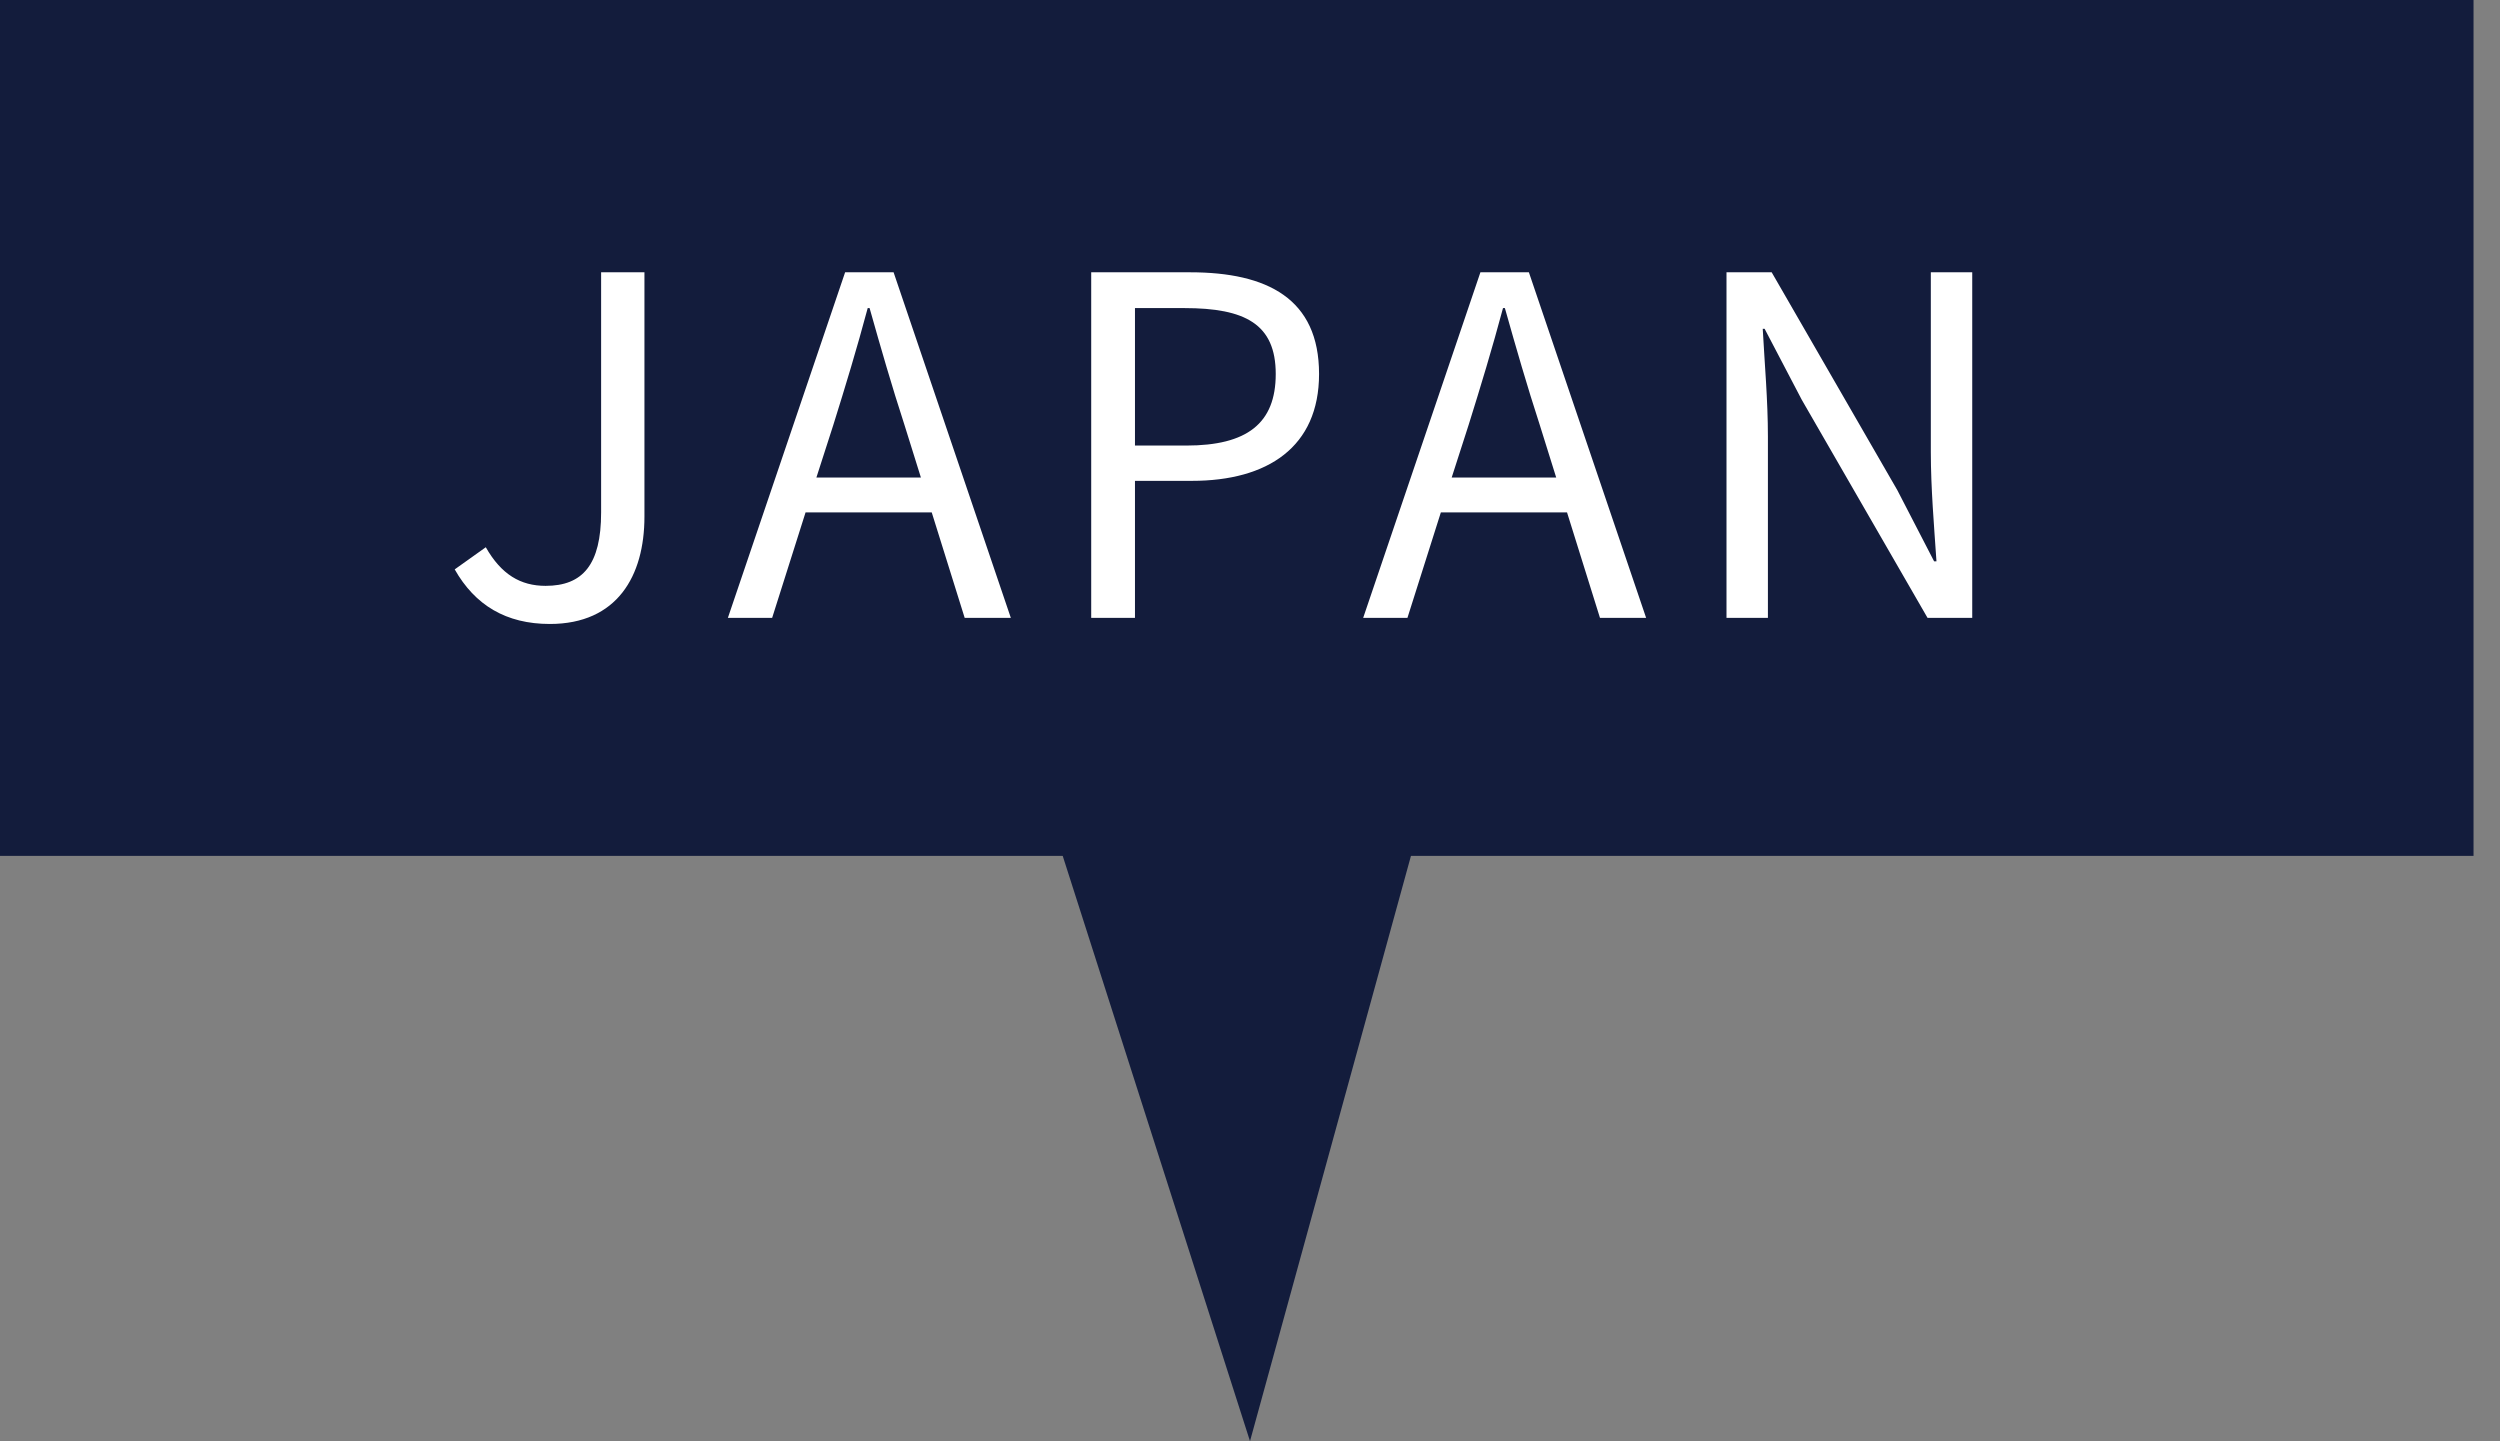 <svg 
 xmlns="http://www.w3.org/2000/svg"
 xmlns:xlink="http://www.w3.org/1999/xlink"
 width="85px" height="49px">
<rect width="100%" height="100%" fill="#808080" stroke="none"/>
<path fill-rule="evenodd"  fill="rgb(19, 28, 60)"
 d="M-0.000,-0.000 L84.1,-0.000 L84.1,29.1 L-0.000,29.1 L-0.000,-0.000 Z"/>
<path fill-rule="evenodd"  fill="rgb(255, 255, 255)"
 d="M65.536,21.007 L61.262,13.596 L59.997,11.179 L59.933,11.179 C59.997,12.364 60.109,13.612 60.109,14.845 L60.109,21.007 L58.701,21.007 L58.701,9.258 L60.237,9.258 L64.511,16.669 L65.760,19.086 L65.840,19.086 C65.760,17.902 65.648,16.589 65.648,15.373 L65.648,9.258 L67.056,9.258 L67.056,21.007 L65.536,21.007 ZM53.279,17.422 L48.989,17.422 L47.853,21.007 L46.348,21.007 L50.334,9.258 L51.982,9.258 L55.968,21.007 L54.399,21.007 L53.279,17.422 ZM52.351,14.445 C51.918,13.116 51.550,11.836 51.166,10.475 L51.102,10.475 C50.734,11.852 50.350,13.116 49.934,14.445 L49.357,16.237 L52.911,16.237 L52.351,14.445 ZM40.526,16.349 L38.589,16.349 L38.589,21.007 L37.101,21.007 L37.101,9.258 L40.462,9.258 C43.087,9.258 44.848,10.155 44.848,12.716 C44.848,15.197 43.103,16.349 40.526,16.349 ZM40.270,10.475 L38.589,10.475 L38.589,15.149 L40.334,15.149 C42.399,15.149 43.375,14.397 43.375,12.716 C43.375,11.019 42.335,10.475 40.270,10.475 ZM31.679,17.422 L27.389,17.422 L26.253,21.007 L24.748,21.007 L28.734,9.258 L30.382,9.258 L34.368,21.007 L32.799,21.007 L31.679,17.422 ZM30.751,14.445 C30.318,13.116 29.950,11.836 29.566,10.475 L29.502,10.475 C29.134,11.852 28.750,13.116 28.334,14.445 L27.757,16.237 L31.311,16.237 L30.751,14.445 ZM18.694,21.215 C17.205,21.215 16.149,20.575 15.460,19.359 L16.517,18.606 C17.045,19.535 17.701,19.919 18.550,19.919 C19.814,19.919 20.438,19.198 20.438,17.422 L20.438,9.258 L21.911,9.258 L21.911,17.566 C21.911,19.583 20.983,21.215 18.694,21.215 Z"/>
<path fill-rule="evenodd"  fill="rgb(19, 28, 60)"
 d="M42.500,49.000 L36.1,29.000 L48.000,29.000 L42.500,49.000 Z"/>
</svg>